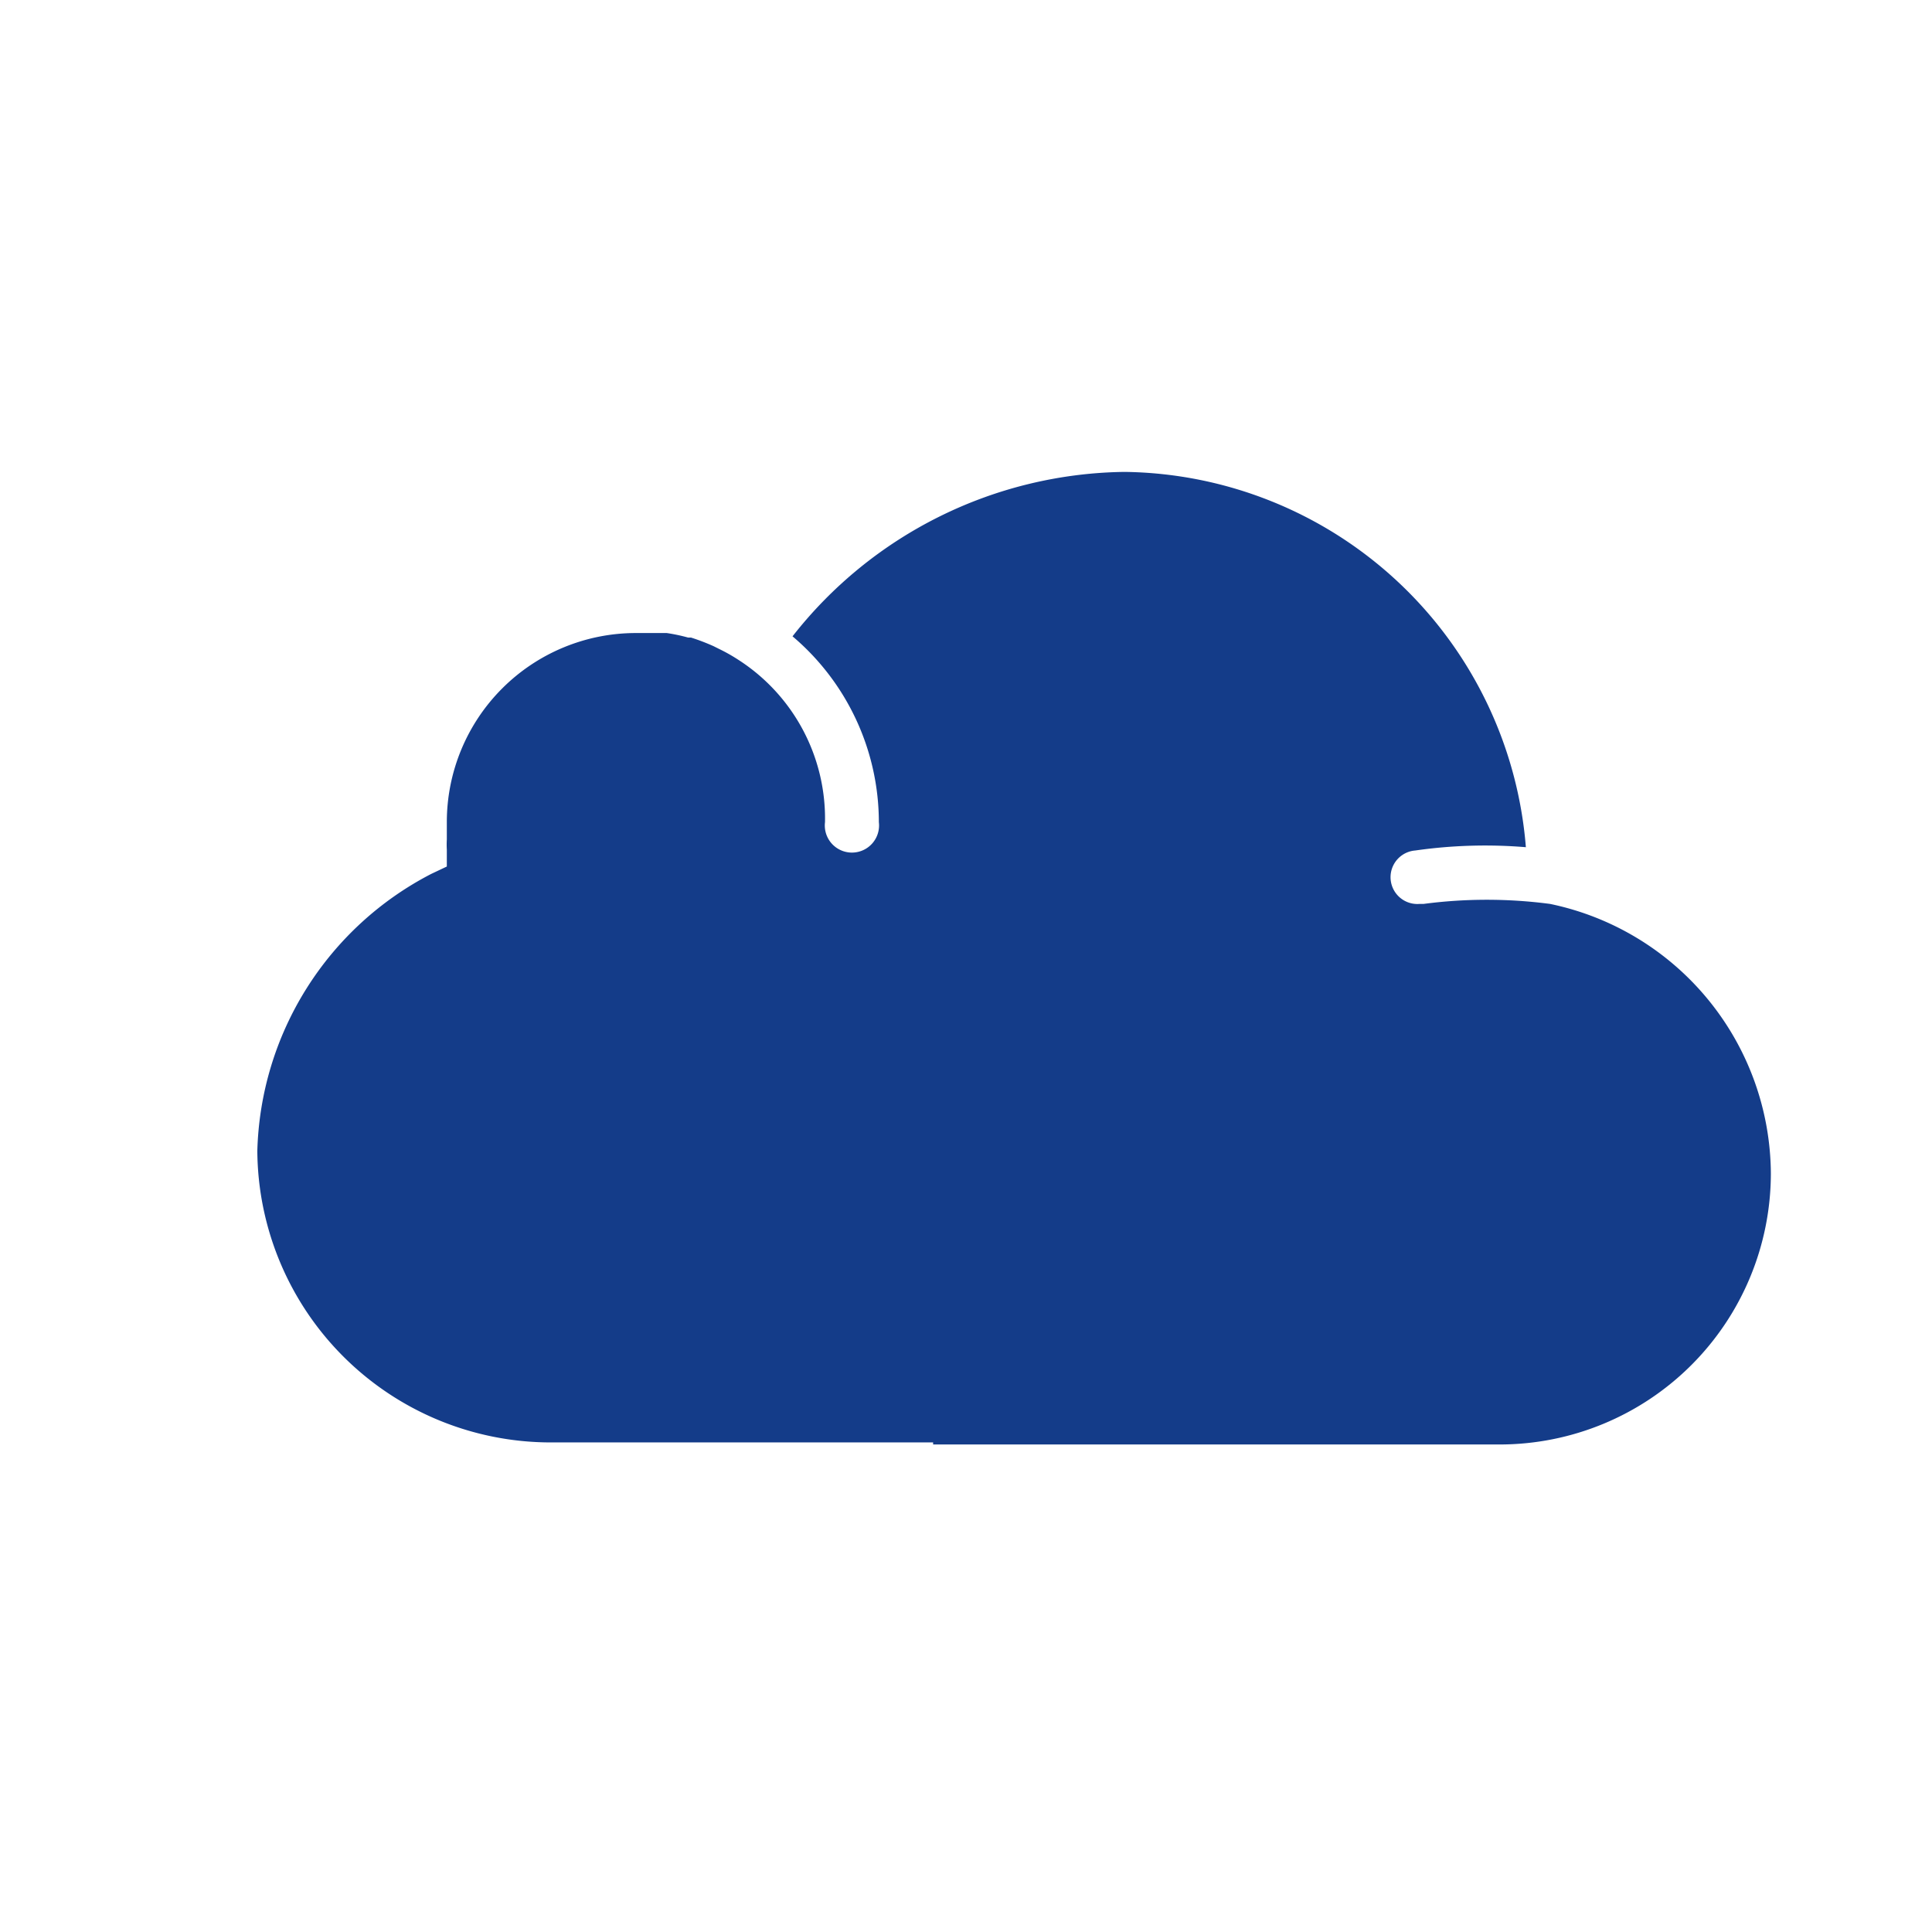 <svg id="Capa_1" data-name="Capa 1" xmlns="http://www.w3.org/2000/svg" viewBox="0 0 47 47"><defs><style>.cls-1{fill:#143c89;}</style></defs><title>Zeichenfläche 9Personal_SVG</title><path class="cls-1" d="M22.7,35.09H13.39A7.14,7.14,0,0,1,6.26,28a7.82,7.82,0,0,1,4.23-6.74l.38-.18v-.41a2.09,2.09,0,0,1,0-.25V20a4.6,4.6,0,0,1,4.6-4.6c.2,0,.4,0,.6,0l.15,0a4.36,4.36,0,0,1,.52.11l.07,0a5.2,5.2,0,0,1,.55.21l.14.07a4.17,4.17,0,0,1,.46.26A4.59,4.59,0,0,1,20.07,20a.66.66,0,1,0,1.31,0,5.93,5.93,0,0,0-2.1-4.52,10.42,10.42,0,0,1,8.08-4,9.92,9.92,0,0,1,9.76,9.13,12,12,0,0,0-2.69.08.65.65,0,0,0,.1,1.3h.1a11.77,11.77,0,0,1,3.08,0,6.74,6.74,0,0,1,5.37,6.56,6.6,6.6,0,0,1-6.59,6.59H22.7Z"/></svg>